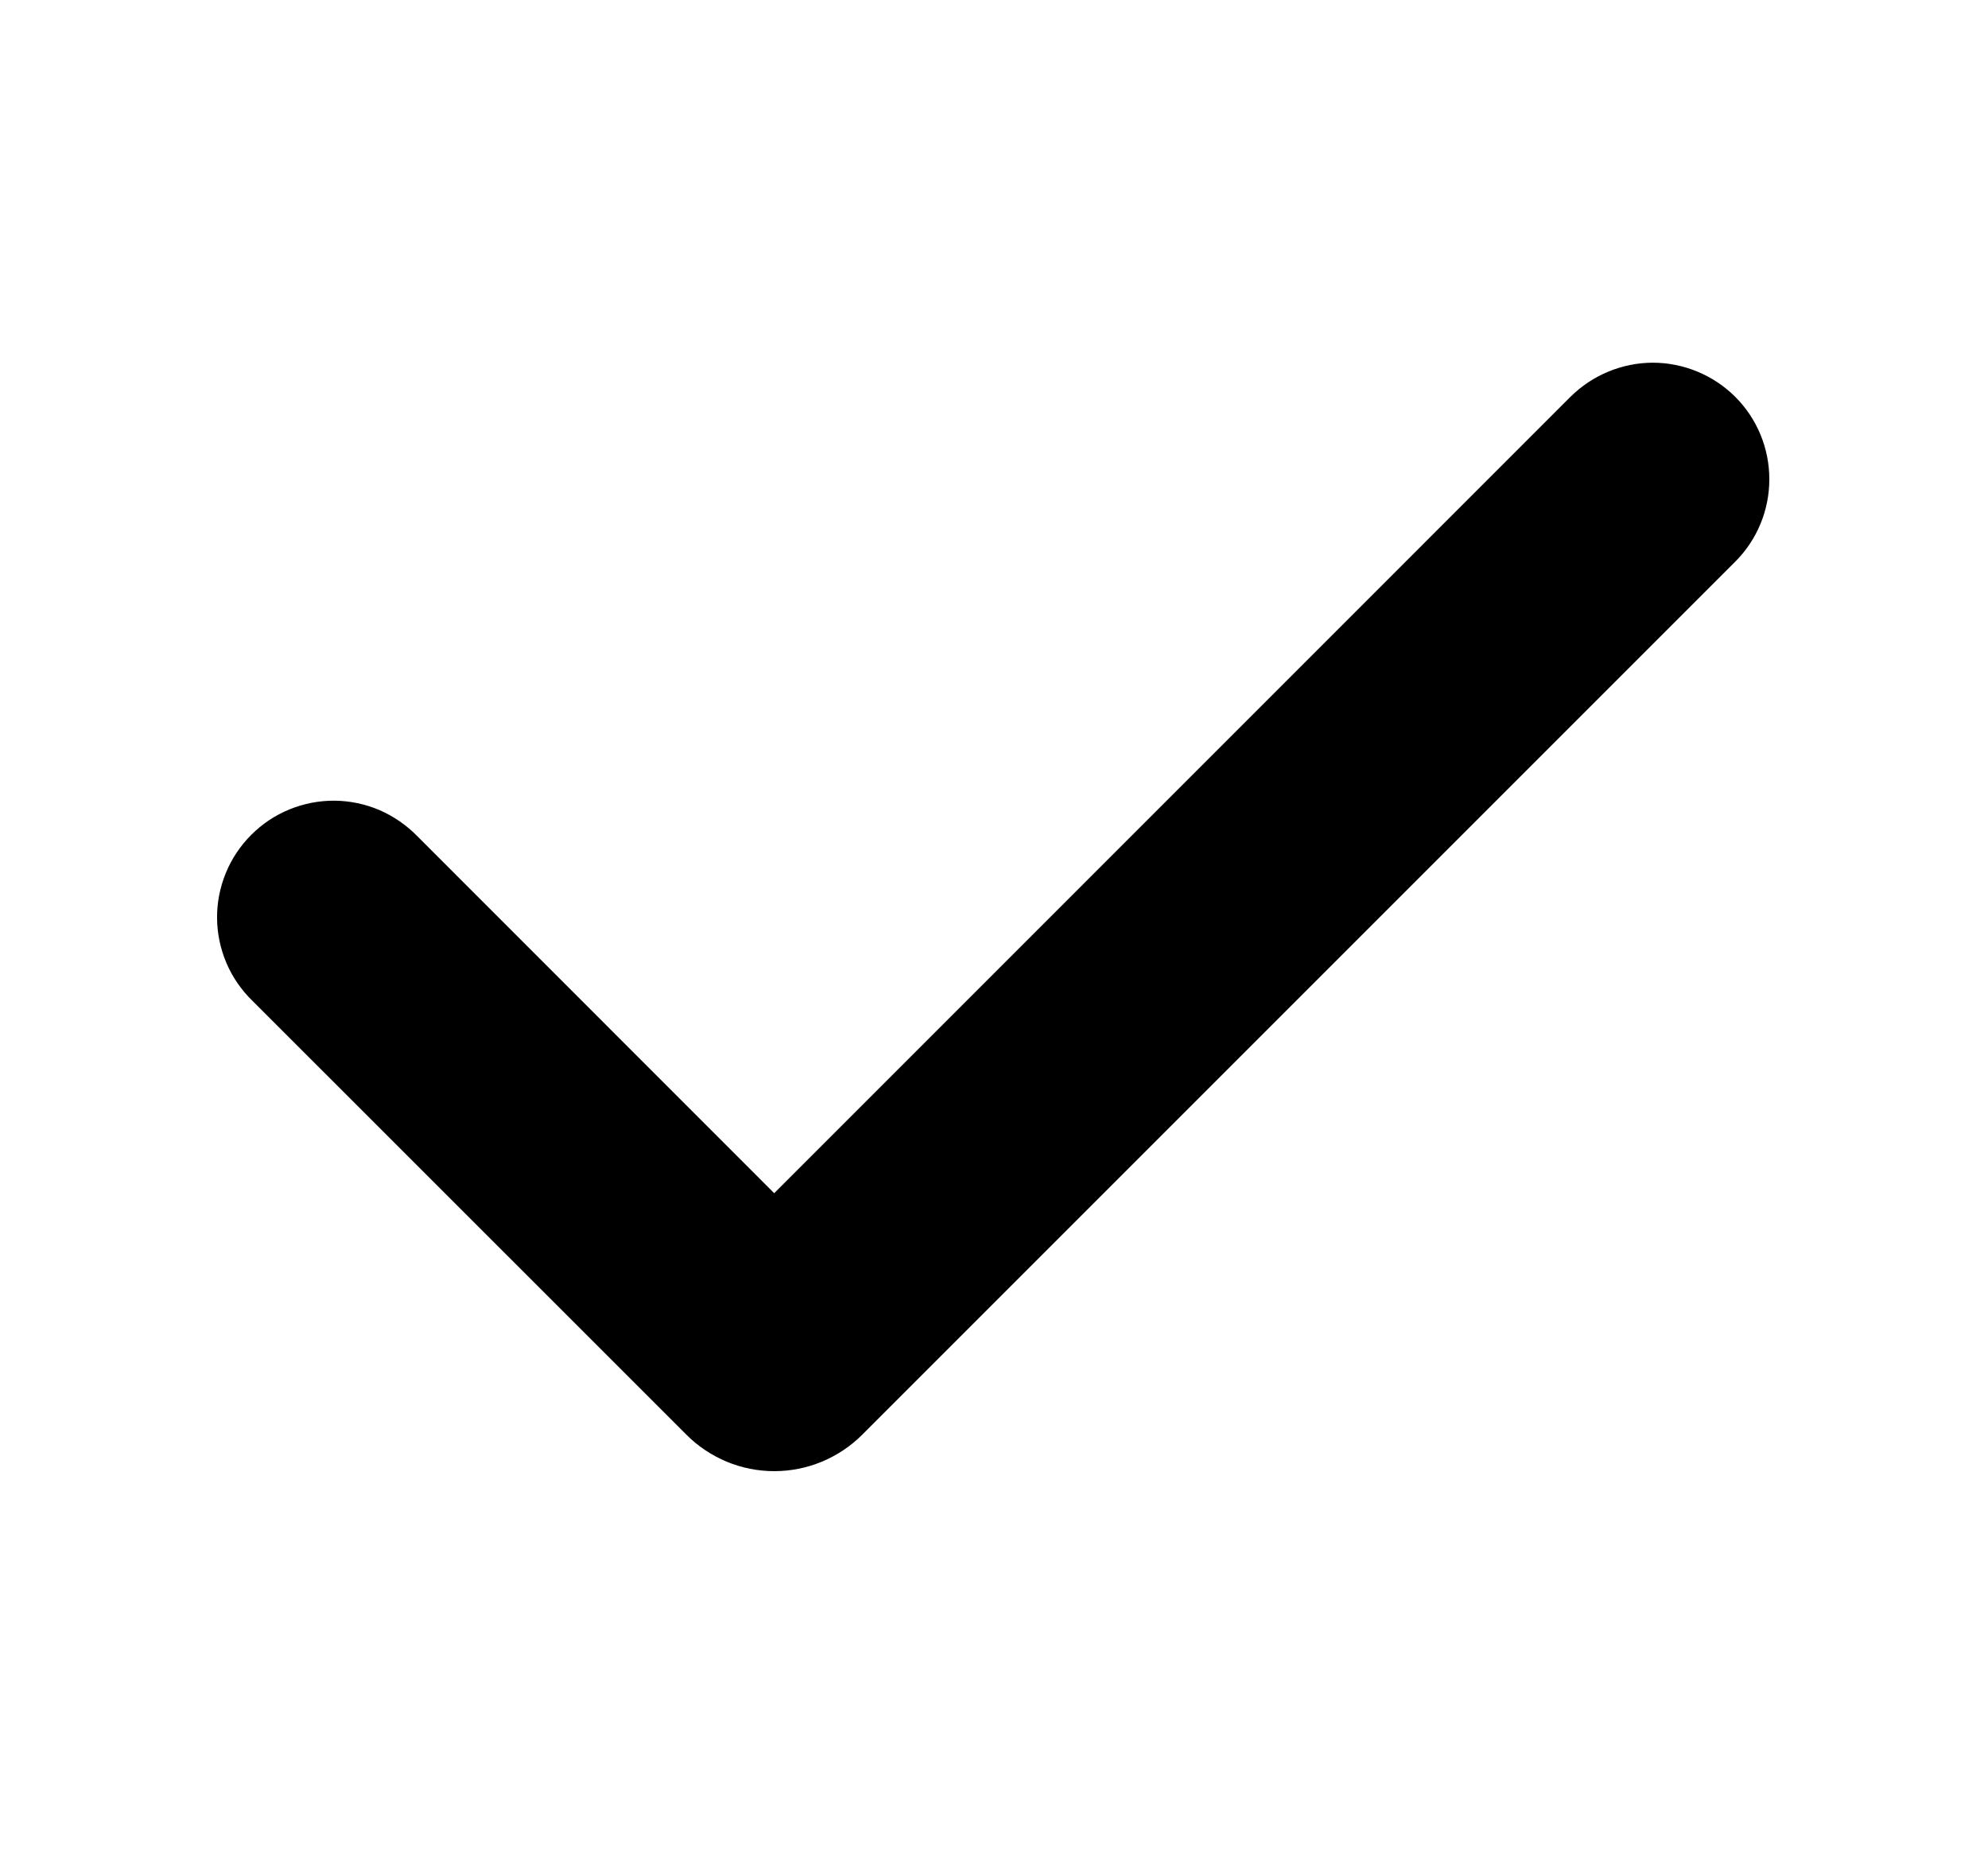 <svg width="16" height="15" viewBox="0 0 16 15" fill="none" xmlns="http://www.w3.org/2000/svg">
<path fill-rule="evenodd" clip-rule="evenodd" d="M13.966 3.194C14.142 3.37 14.24 3.608 14.24 3.857C14.24 4.106 14.142 4.344 13.966 4.52L6.939 11.547C6.846 11.64 6.736 11.713 6.614 11.764C6.493 11.814 6.363 11.84 6.232 11.84C6.1 11.84 5.97 11.814 5.849 11.764C5.728 11.713 5.617 11.64 5.525 11.547L2.033 8.056C1.944 7.97 1.872 7.866 1.823 7.752C1.774 7.637 1.748 7.514 1.747 7.39C1.746 7.265 1.77 7.142 1.817 7.027C1.864 6.912 1.934 6.807 2.022 6.719C2.11 6.631 2.214 6.561 2.33 6.514C2.445 6.467 2.568 6.443 2.693 6.444C2.817 6.445 2.94 6.471 3.055 6.52C3.169 6.57 3.272 6.641 3.359 6.73L6.231 9.603L12.639 3.194C12.727 3.107 12.83 3.038 12.944 2.991C13.057 2.944 13.18 2.919 13.303 2.919C13.426 2.919 13.548 2.944 13.662 2.991C13.775 3.038 13.879 3.107 13.966 3.194Z" fill="black"/>
</svg>
